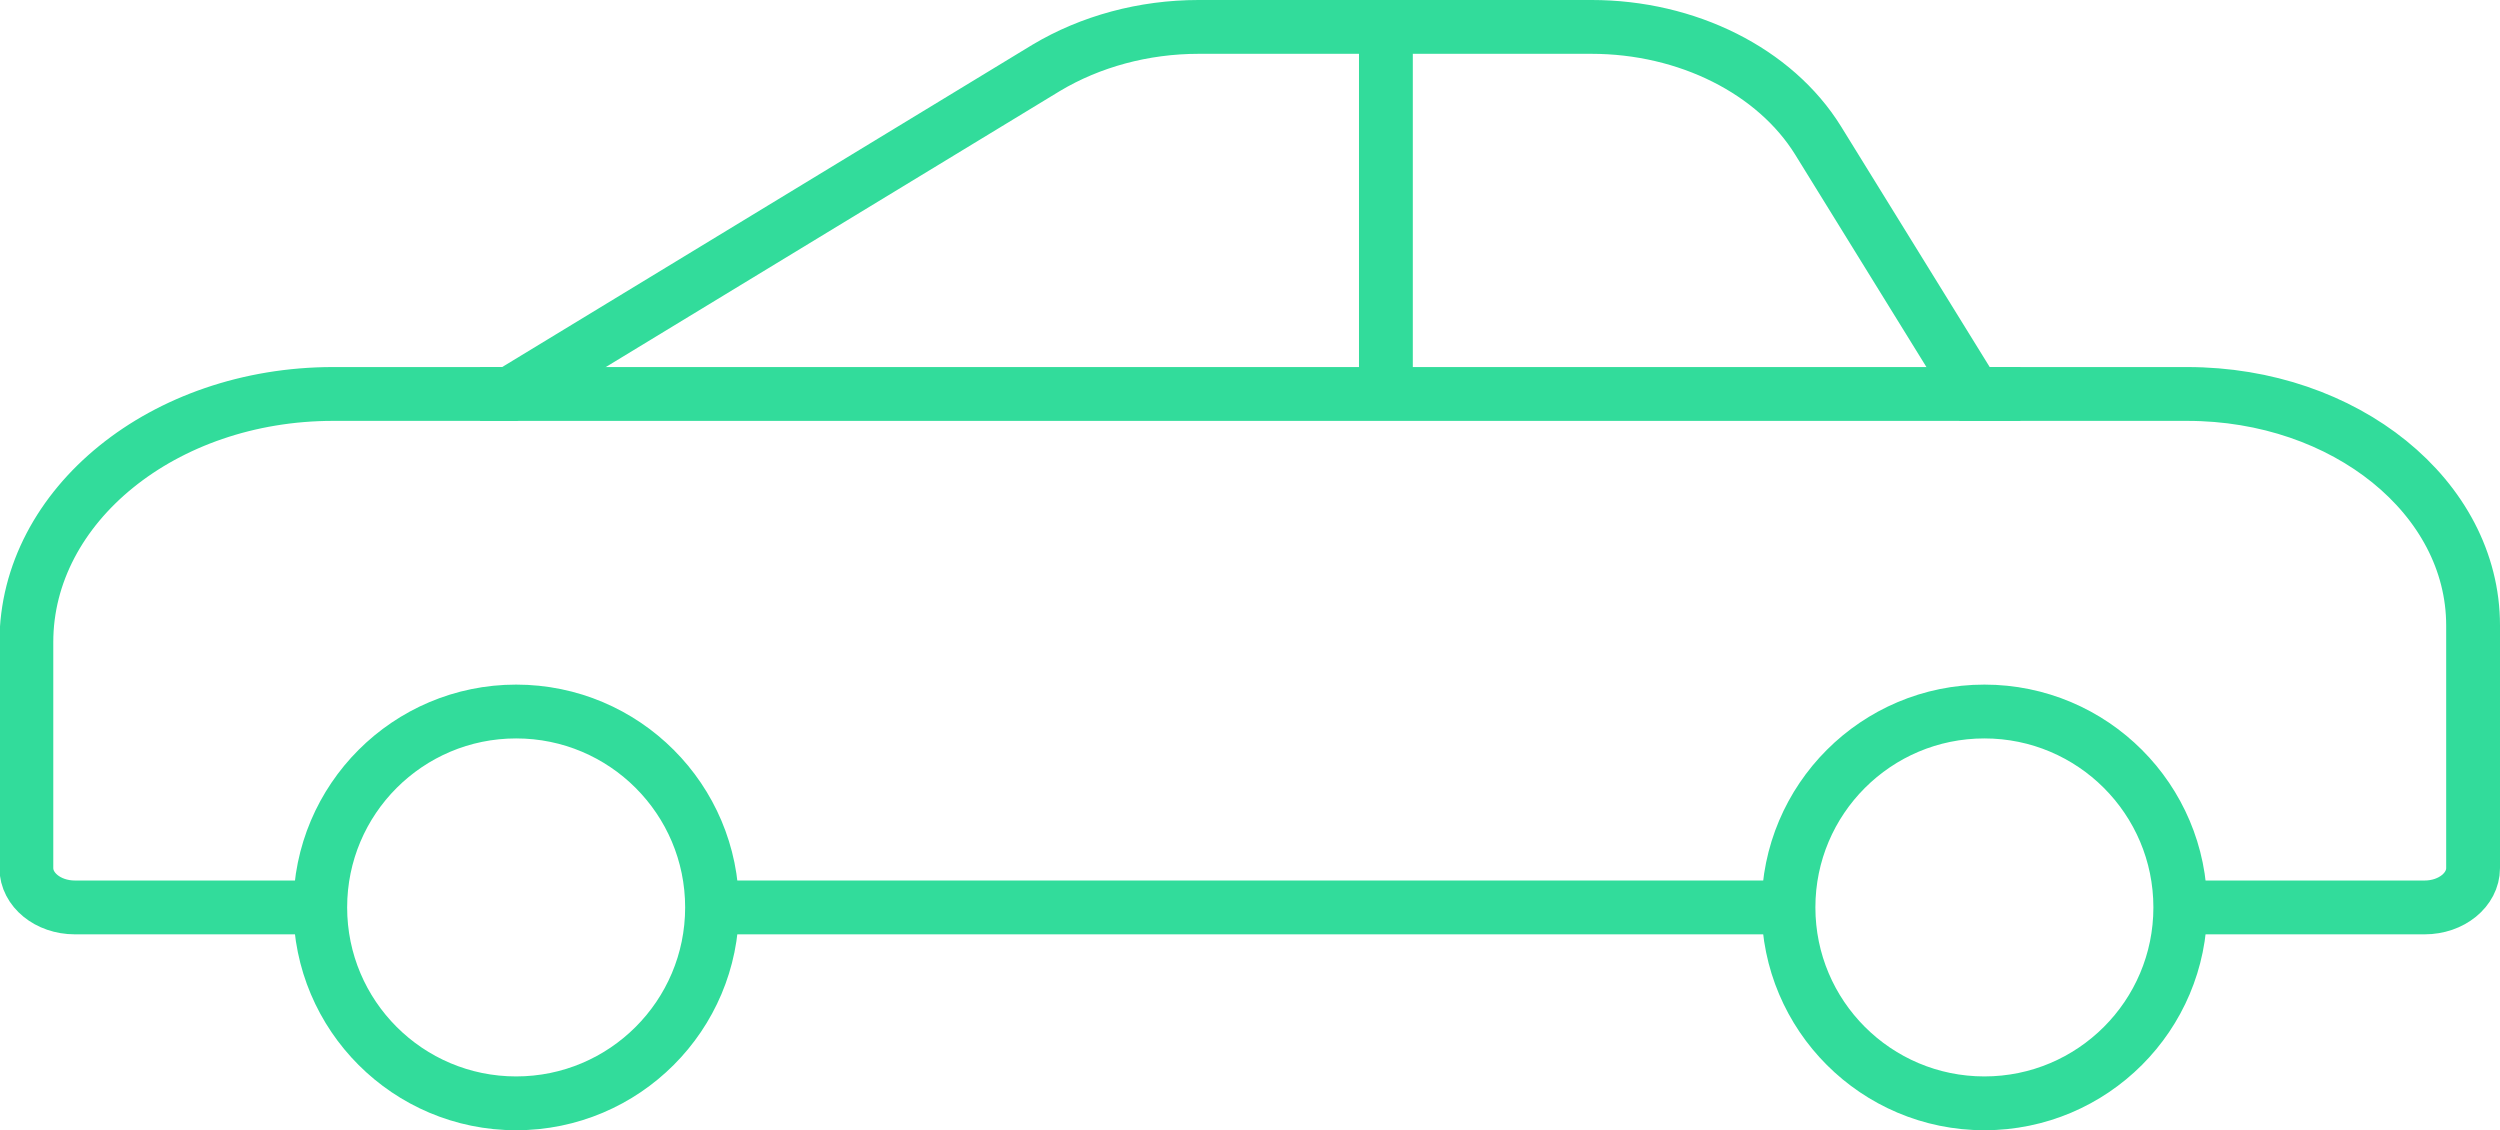 <?xml version="1.0" encoding="UTF-8"?>
<svg id="_レイヤー_2" data-name="レイヤー 2" xmlns="http://www.w3.org/2000/svg" width="46.45" height="21" viewBox="0 0 46.45 21">
  <defs>
    <style>
      .cls-1 {
        fill: none;
        stroke: #32dc9b;
        stroke-miterlimit: 10;
      }
    </style>
  </defs>
  <g id="_レイヤー_1-2" data-name="レイヤー 1">
    <g>
      <g>
        <path class="cls-1" d="m40.5,16.86h4.55c.5,0,.9-.33.9-.73v-4.51c0-2.38-2.38-4.3-5.31-4.3h-3.95l-2.91-4.71c-.8-1.29-2.43-2.11-4.21-2.11h-7.3c-1.02,0-2.01.27-2.83.76l-9.97,6.06h-3.28c-3.15,0-5.7,2.07-5.7,4.61v4.2c0,.4.4.73.9.73h4.55"/>
        <line class="cls-1" x1="13.23" y1="16.86" x2="33.23" y2="16.86"/>
      </g>
      <path class="cls-1" d="m5.95,16.86c0-2.01,1.63-3.64,3.64-3.64s3.64,1.63,3.64,3.64-1.63,3.64-3.64,3.64-3.64-1.63-3.64-3.64Z"/>
      <path class="cls-1" d="m33.23,16.86c0-2.01,1.63-3.64,3.64-3.64s3.64,1.63,3.64,3.64-1.63,3.64-3.64,3.64-3.64-1.63-3.64-3.64Z"/>
      <line class="cls-1" x1="8.92" y1="7.32" x2="37.54" y2="7.32"/>
      <line class="cls-1" x1="25.75" y1=".5" x2="25.75" y2="7.32"/>
    </g>
  </g>
</svg>